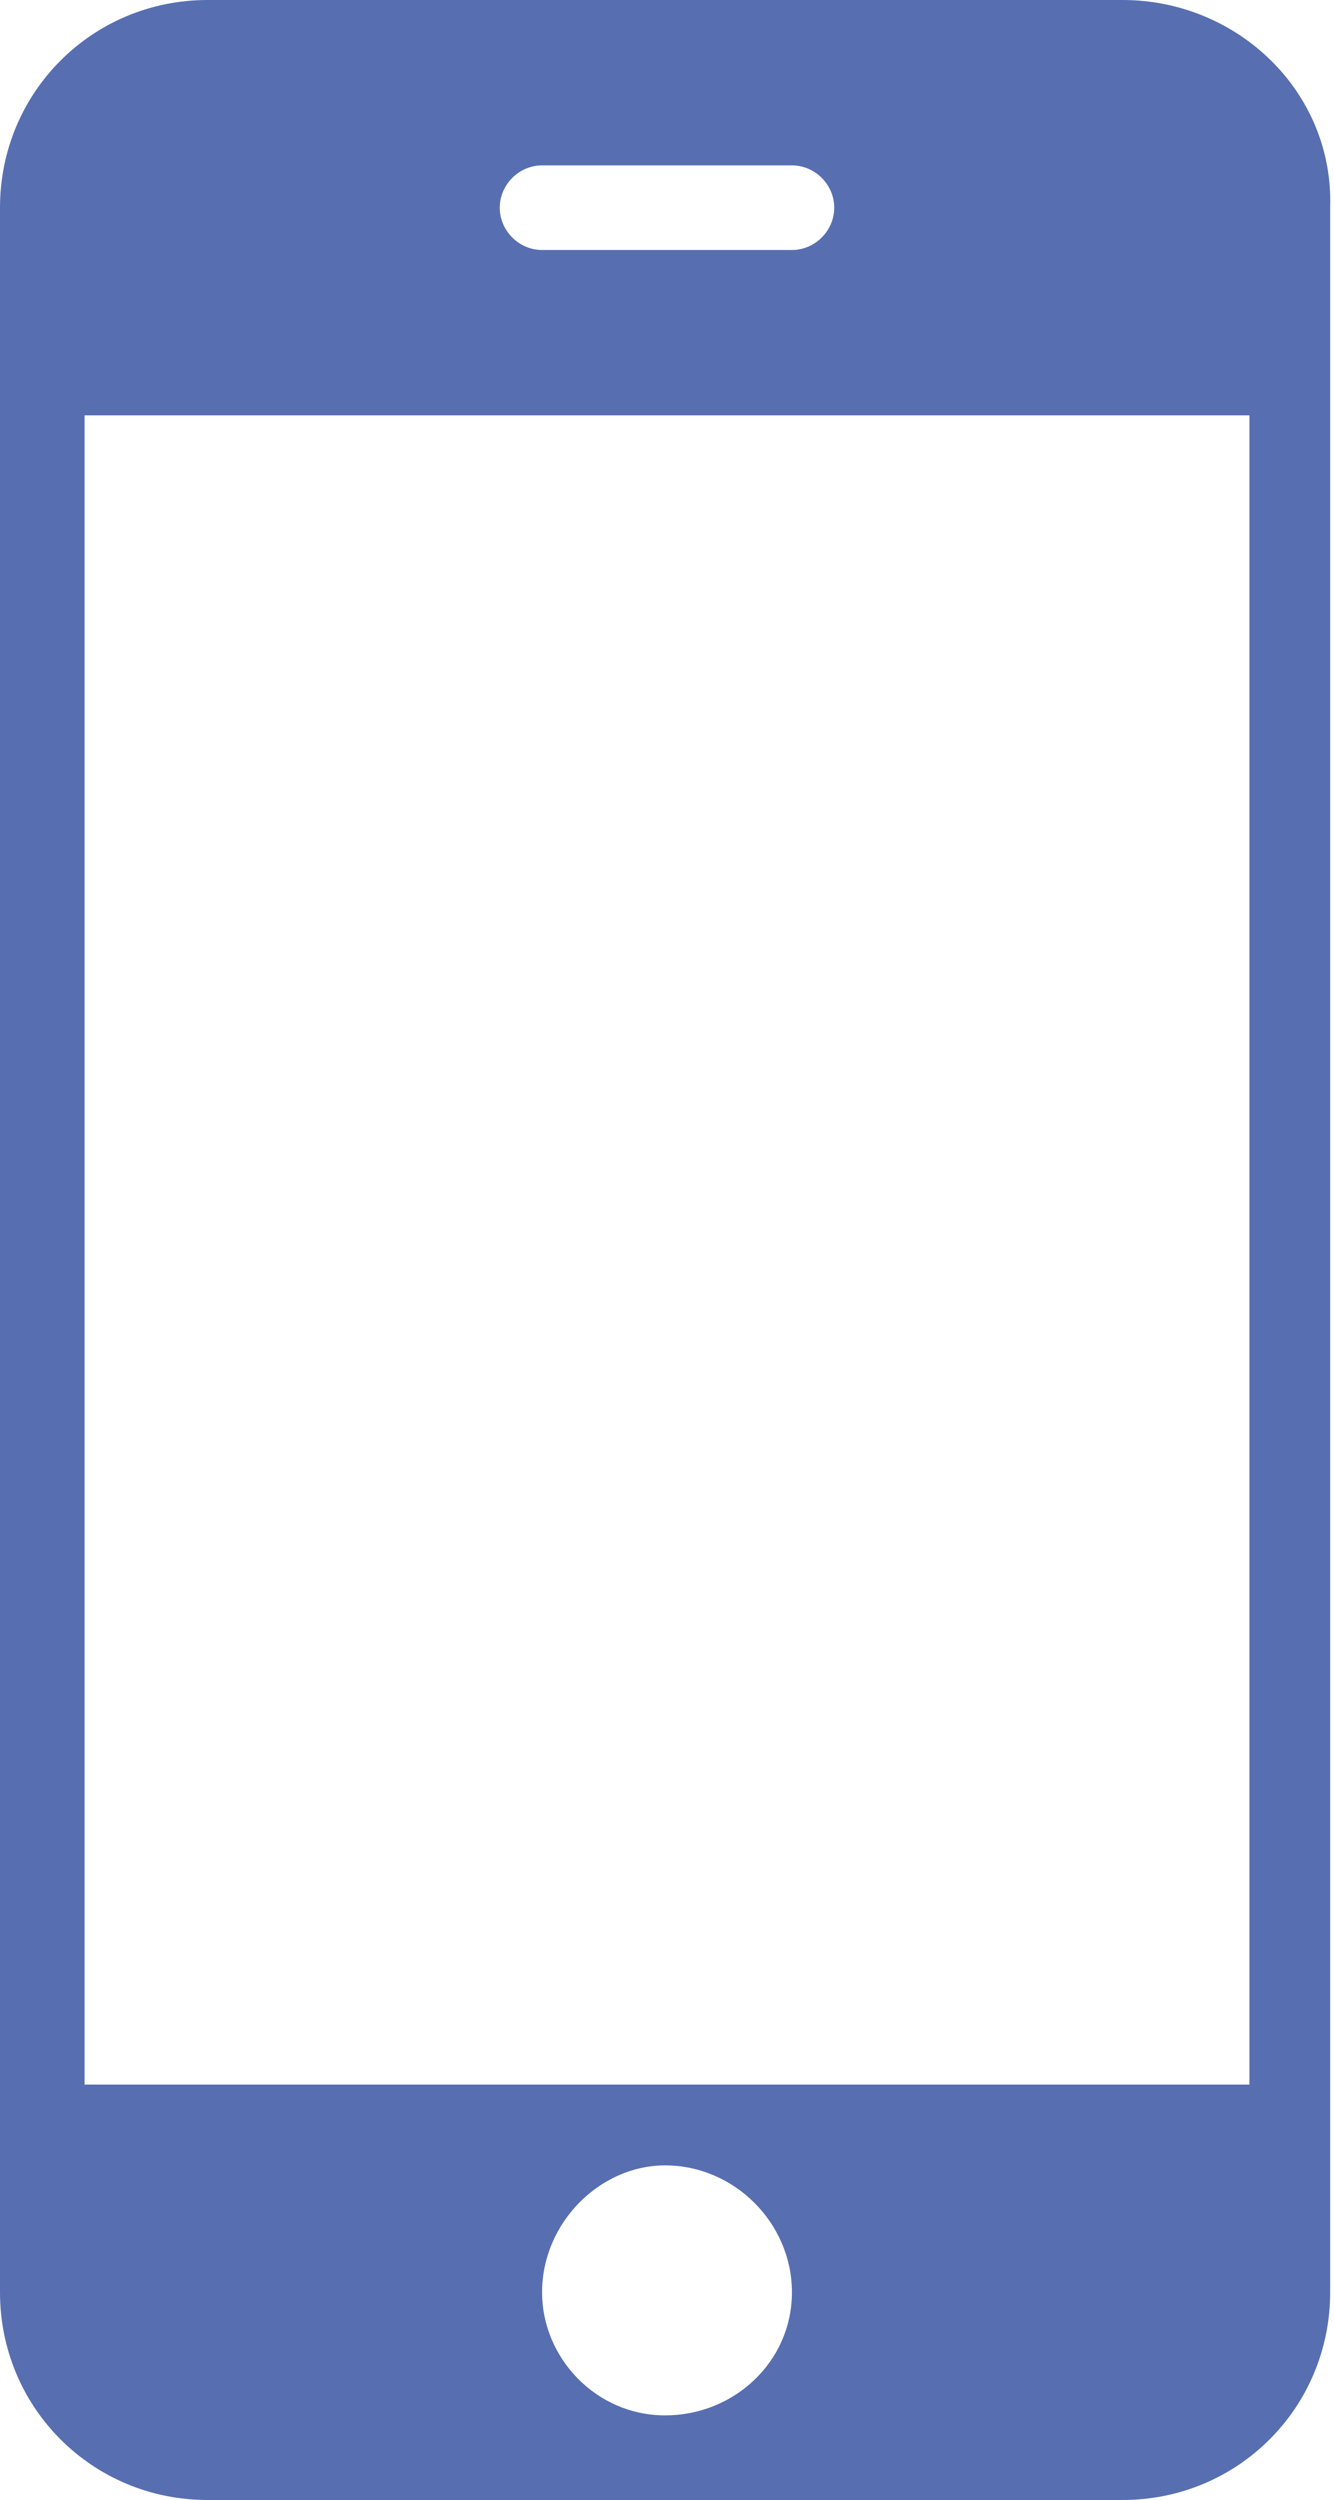 <?xml version="1.0" encoding="utf-8"?>
<!-- Generator: Adobe Illustrator 27.4.0, SVG Export Plug-In . SVG Version: 6.00 Build 0)  -->
<svg version="1.1" xmlns="http://www.w3.org/2000/svg" xmlns:xlink="http://www.w3.org/1999/xlink" x="0px" y="0px" width="34.7px"
	 height="65px" viewBox="0 0 34.7 65" style="enable-background:new 0 0 34.7 65;" xml:space="preserve">
<style type="text/css">
	.st0{display:none;fill:#F9EDD3;}
	.st1{fill:#576EB1;}
</style>
<g id="Calque_1">
	<rect x="-464.7" y="-791.9" class="st0" width="2175.8" height="1219.4"/>
	<g>
		<path class="st1" d="M32.5,54.2H2.2V10.8h30.3V54.2z M17.3,62.8c-1.8,0-3.2-1.5-3.2-3.2c0-1.8,1.5-3.3,3.2-3.3
			c1.8,0,3.3,1.5,3.3,3.3C20.6,61.4,19.1,62.8,17.3,62.8 M14.1,4.3h6.5c0.6,0,1.1,0.5,1.1,1.1s-0.5,1.1-1.1,1.1h-6.5
			C13.5,6.5,13,6,13,5.4S13.5,4.3,14.1,4.3 M29.2,0H5.4C2.4,0,0,2.4,0,5.4v54.2c0,3,2.4,5.4,5.4,5.4h23.8c3,0,5.4-2.4,5.4-5.4V5.4
			C34.7,2.4,32.2,0,29.2,0"/>
	</g>
</g>
<g id="Calque_2">
</g>
</svg>
